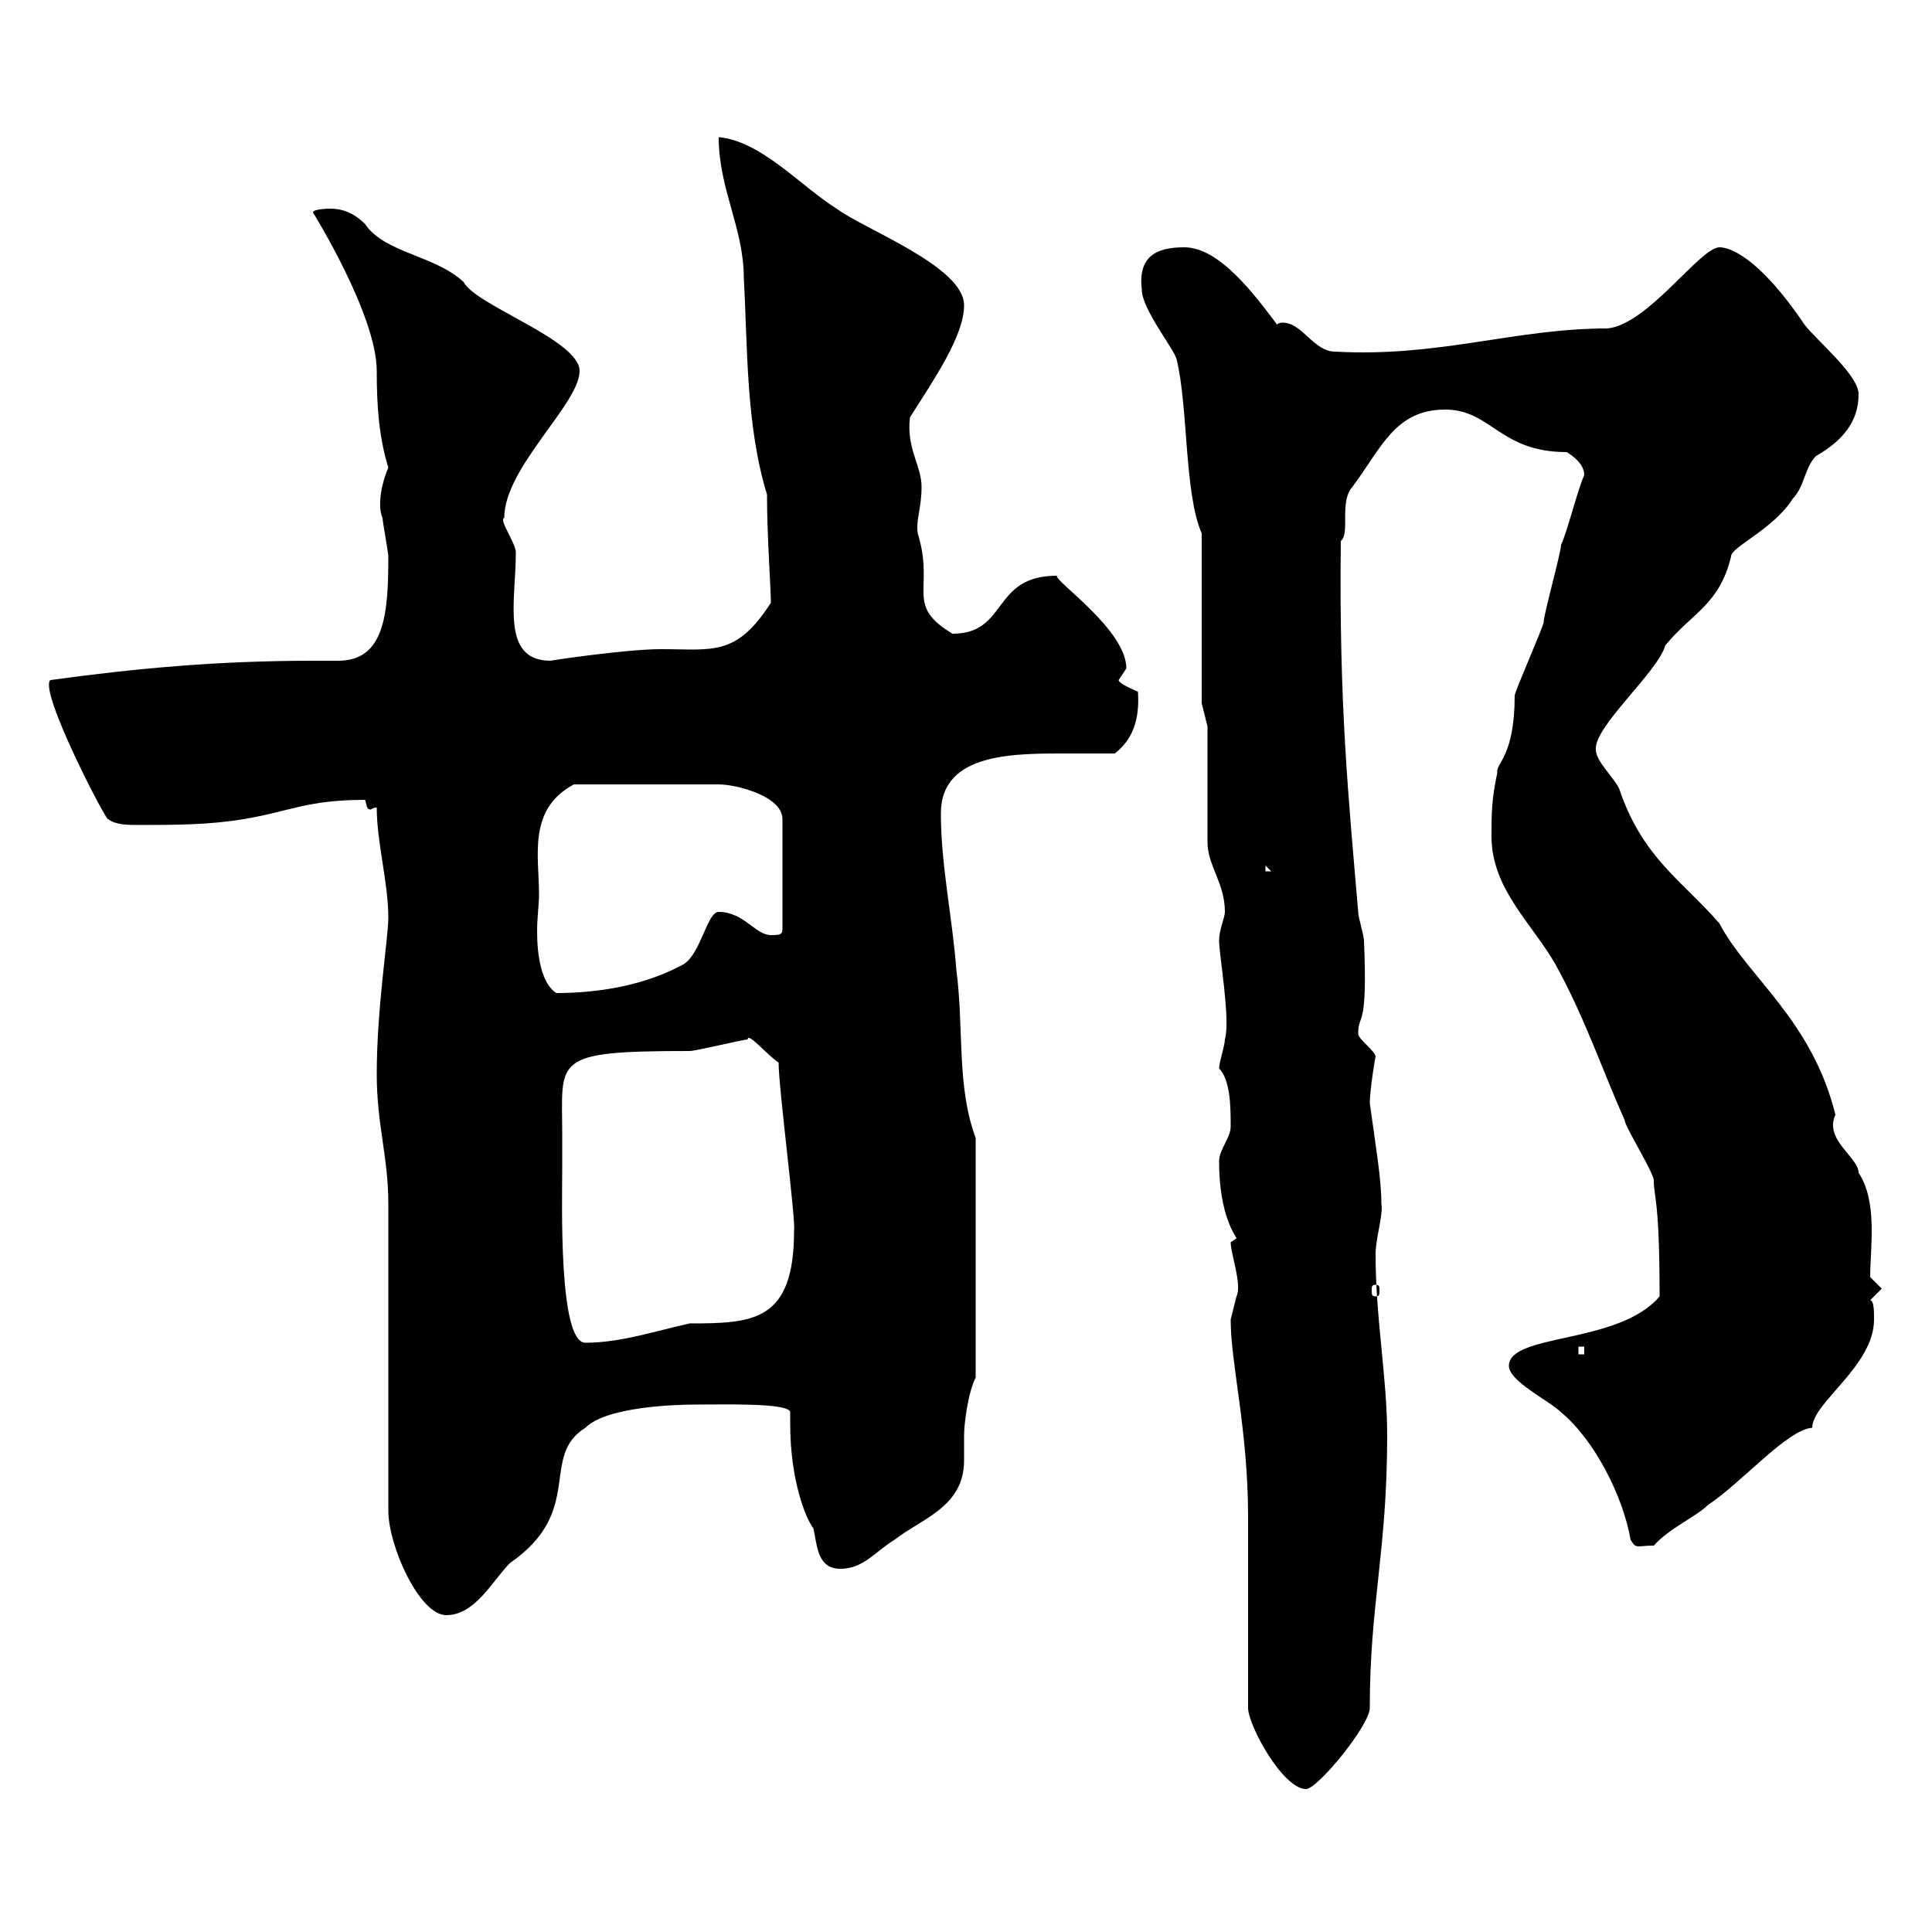 <svg xmlns="http://www.w3.org/2000/svg" xmlns:xlink="http://www.w3.org/1999/xlink" width="300" height="300"><path d="M193.80 265.20C193.80 267.90 199.20 277.80 202.80 277.80C204.60 277.80 212.70 267.90 212.70 265.20C212.70 249 215.40 240.90 215.40 222.90C215.40 213.90 213.60 204.90 213.60 194.70C213.60 192.30 214.80 188.70 214.50 186.90C214.50 183 213.60 177.90 212.70 171.30C212.70 169.20 213.60 163.80 213.60 164.10C213.60 163.20 210.90 161.40 210.90 160.50C210.90 157.20 212.40 160.20 211.80 146.10C211.80 145.20 210.90 142.50 210.90 141.60C209.40 123.90 207.90 109.50 208.20 84C209.70 82.80 207.90 78 210 75.60C214.50 69.60 216.60 63.60 224.40 63.60C231.60 63.60 232.80 70.20 243.30 70.20C244.20 70.80 246 72 246 73.80C245.10 75.60 243.30 82.80 242.40 84.60C242.40 85.80 239.70 95.40 239.70 96.60C239.70 97.20 235.20 107.40 235.20 108C235.20 117.60 232.20 118.50 232.50 120C231.60 124.20 231.60 126.30 231.60 129.90C231.60 138 237.90 143.40 241.50 149.70C246 157.80 248.70 165.90 252.30 174C252.30 174.90 256.80 182.10 256.80 183.30C256.80 186 257.70 186 257.70 201.30C251.40 208.80 234.30 207 234.30 212.10C234.30 214.50 240.60 217.50 242.40 219.30C247.50 223.50 252 232.20 253.20 239.10C254.10 240.60 254.10 240 256.80 240C259.20 237.30 263.40 235.50 265.20 233.70C270.60 230.10 277.50 222 281.40 221.70C281.40 217.80 291 212.10 291 204.90C291 203.70 291 201.90 290.40 201.90L292.20 200.10L290.40 198.30C290.40 193.80 291.60 186.60 288.60 182.10C288.60 179.70 283.20 177 285 173.10C281.40 158.40 271.20 151.50 267 143.40C261.30 136.80 255 133.20 251.40 122.40C250.50 120.60 247.80 118.20 247.80 116.40C247.50 112.80 257.40 104.40 258.60 100.20C262.80 95.10 267 93.90 268.80 86.40C268.80 84.90 275.40 82.20 278.40 77.40C280.20 75.60 280.20 72.60 282 70.80C286.20 68.40 288.60 65.40 288.60 61.20C288.60 58.20 282 52.80 280.20 50.40C272.70 39.30 268.20 38.40 267 38.40C264 38.40 255.90 50.40 249.60 51C235.20 51 223.50 55.50 207.30 54.60C204 54.60 202.20 50.10 199.20 50.10C198.90 50.10 198.60 50.10 198.30 50.40C194.70 45.60 189.30 38.40 183.90 38.40C179.40 38.40 176.70 39.90 177.30 45C177.30 48 182.40 54.30 182.70 55.80C184.50 63 183.90 76.80 186.60 82.80L186.60 109.20L187.50 112.80L187.50 130.80C187.50 134.40 190.20 137.10 190.20 141.60C190.20 142.50 189.30 144.30 189.30 146.10C189.30 148.20 191.10 158.40 190.20 161.40C190.20 162.30 189.30 165 189.30 165.90C191.10 167.70 191.10 172.20 191.10 174.90C191.10 176.70 189.30 178.50 189.30 180.30C189.30 189 192 192 192 192.30C192 192.30 191.10 192.90 191.10 192.90C191.10 194.70 192.90 199.50 192 201.30C192 201.30 191.10 204.90 191.10 204.90C191.10 211.80 193.80 222 193.80 235.50C193.80 240 193.80 260.70 193.80 265.20ZM60.30 186.90L60.30 234.60C60.30 240 65.10 250.80 69.30 250.80C73.80 250.80 76.50 245.40 79.20 242.70C90.90 234.60 83.70 226.20 90.90 221.70C94.20 218.40 105 218.10 108 218.10C112.20 218.10 122.70 217.80 122.70 219.30C122.70 219.30 122.70 221.10 122.70 221.10C122.70 229.80 125.10 235.80 126.30 237.30C126.90 240 126.90 243.60 130.50 243.60C134.10 243.60 135.90 240.90 138.90 239.10C143.10 235.80 149.70 234 149.70 226.80C149.70 225.30 149.70 223.80 149.70 222.90C149.70 221.10 150.30 216.30 151.50 213.90L151.50 176.70C148.50 168.60 149.70 159.60 148.50 150.60C147.90 142.50 146.10 134.40 146.10 126.30C146.10 116.70 157.80 117 166.20 117C168.60 117 171 117 173.10 117C175.80 114.90 177 111.90 176.70 107.40C176.70 107.40 173.70 106.20 173.70 105.60C173.70 105.60 174.90 103.80 174.90 103.80C174.90 97.80 163.80 90.30 164.10 89.40C153.90 89.40 156.60 98.40 147.90 98.40C140.40 93.90 145.20 91.50 142.50 82.80C142.20 80.70 143.10 78.90 143.10 75.60C143.10 72.30 140.70 69.60 141.30 64.80C144.90 59.10 149.70 52.20 149.70 47.40C149.70 41.40 134.40 35.70 129.90 32.40C124.20 28.80 118.20 21.90 111.60 21.30C111.60 29.40 115.50 35.40 115.50 43.20C116.10 54 115.80 66 119.10 76.80C119.10 83.40 119.70 91.20 119.70 93.60C114.30 102 110.70 100.80 102.60 100.80C97.20 100.80 85.20 102.60 85.50 102.60C77.70 102.60 80.10 93.30 80.10 85.80C80.10 84.30 77.40 80.70 78.30 80.40C78.30 72.60 90 62.70 90 57.60C90 52.80 73.80 47.40 72 43.80C67.50 39.60 59.70 39.30 56.70 34.80C54.90 33 53.10 32.40 51.30 32.40C51.30 32.40 48.60 32.40 48.60 33C48.60 33 58.50 48.90 58.50 57.60C58.50 62.70 58.80 67.80 60.30 72.60C58.80 76.20 58.80 79.20 59.40 80.40C59.40 81 60.30 85.80 60.30 86.40C60.30 95.40 59.70 102.60 52.50 102.60C51 102.60 49.80 102.60 48.60 102.60C33.60 102.60 21 103.80 7.80 105.60C6 107.40 16.80 128.10 16.80 127.20C18 128.10 19.80 128.10 21.60 128.10C27 128.10 32.40 128.10 37.80 127.20C45 126 47.70 124.20 56.70 124.20C57 125.40 57 125.70 57.60 125.70C57.60 125.70 57.90 125.40 58.50 125.40C58.50 130.80 60.30 137.10 60.30 142.50C60.30 145.50 58.50 156.60 58.50 166.80C58.50 174.60 60.30 179.70 60.30 186.90ZM245.10 209.10L246 209.10L246 210.30L245.10 210.30ZM87.30 176.10C87.30 164.40 85.50 163.20 107.10 163.20C108 163.20 115.50 161.40 116.10 161.40C116.10 160.20 119.10 163.80 120.90 165C120.90 168.90 123.60 189.60 123.30 191.10C123.30 205.20 117 205.50 107.10 205.50C101.70 206.70 96.30 208.50 90.90 208.50C86.70 208.50 87.30 186.60 87.30 181.50C87.30 181.50 87.30 176.70 87.30 176.10ZM213.60 199.50C214.20 199.50 214.20 199.80 214.20 200.40C214.20 201 214.20 201.30 213.60 201.30C213 201.30 213 201 213 200.40C213 199.80 213 199.50 213.60 199.50ZM83.70 138.90C83.70 132.90 81.90 125.70 89.10 121.80L111.60 121.80C114.30 121.80 121.50 123.60 121.50 127.20L121.50 144.30C121.50 145.20 120.90 145.20 119.70 145.20C117.30 145.20 115.50 141.60 111.60 141.60C109.80 141.60 108.90 147.90 106.20 149.70C100.20 153 93 154.20 86.40 154.20C84 152.70 83.40 148.20 83.40 144.60C83.40 142.50 83.70 140.40 83.70 138.90ZM196.50 134.40L197.40 135.30L196.50 135.30Z"/></svg>